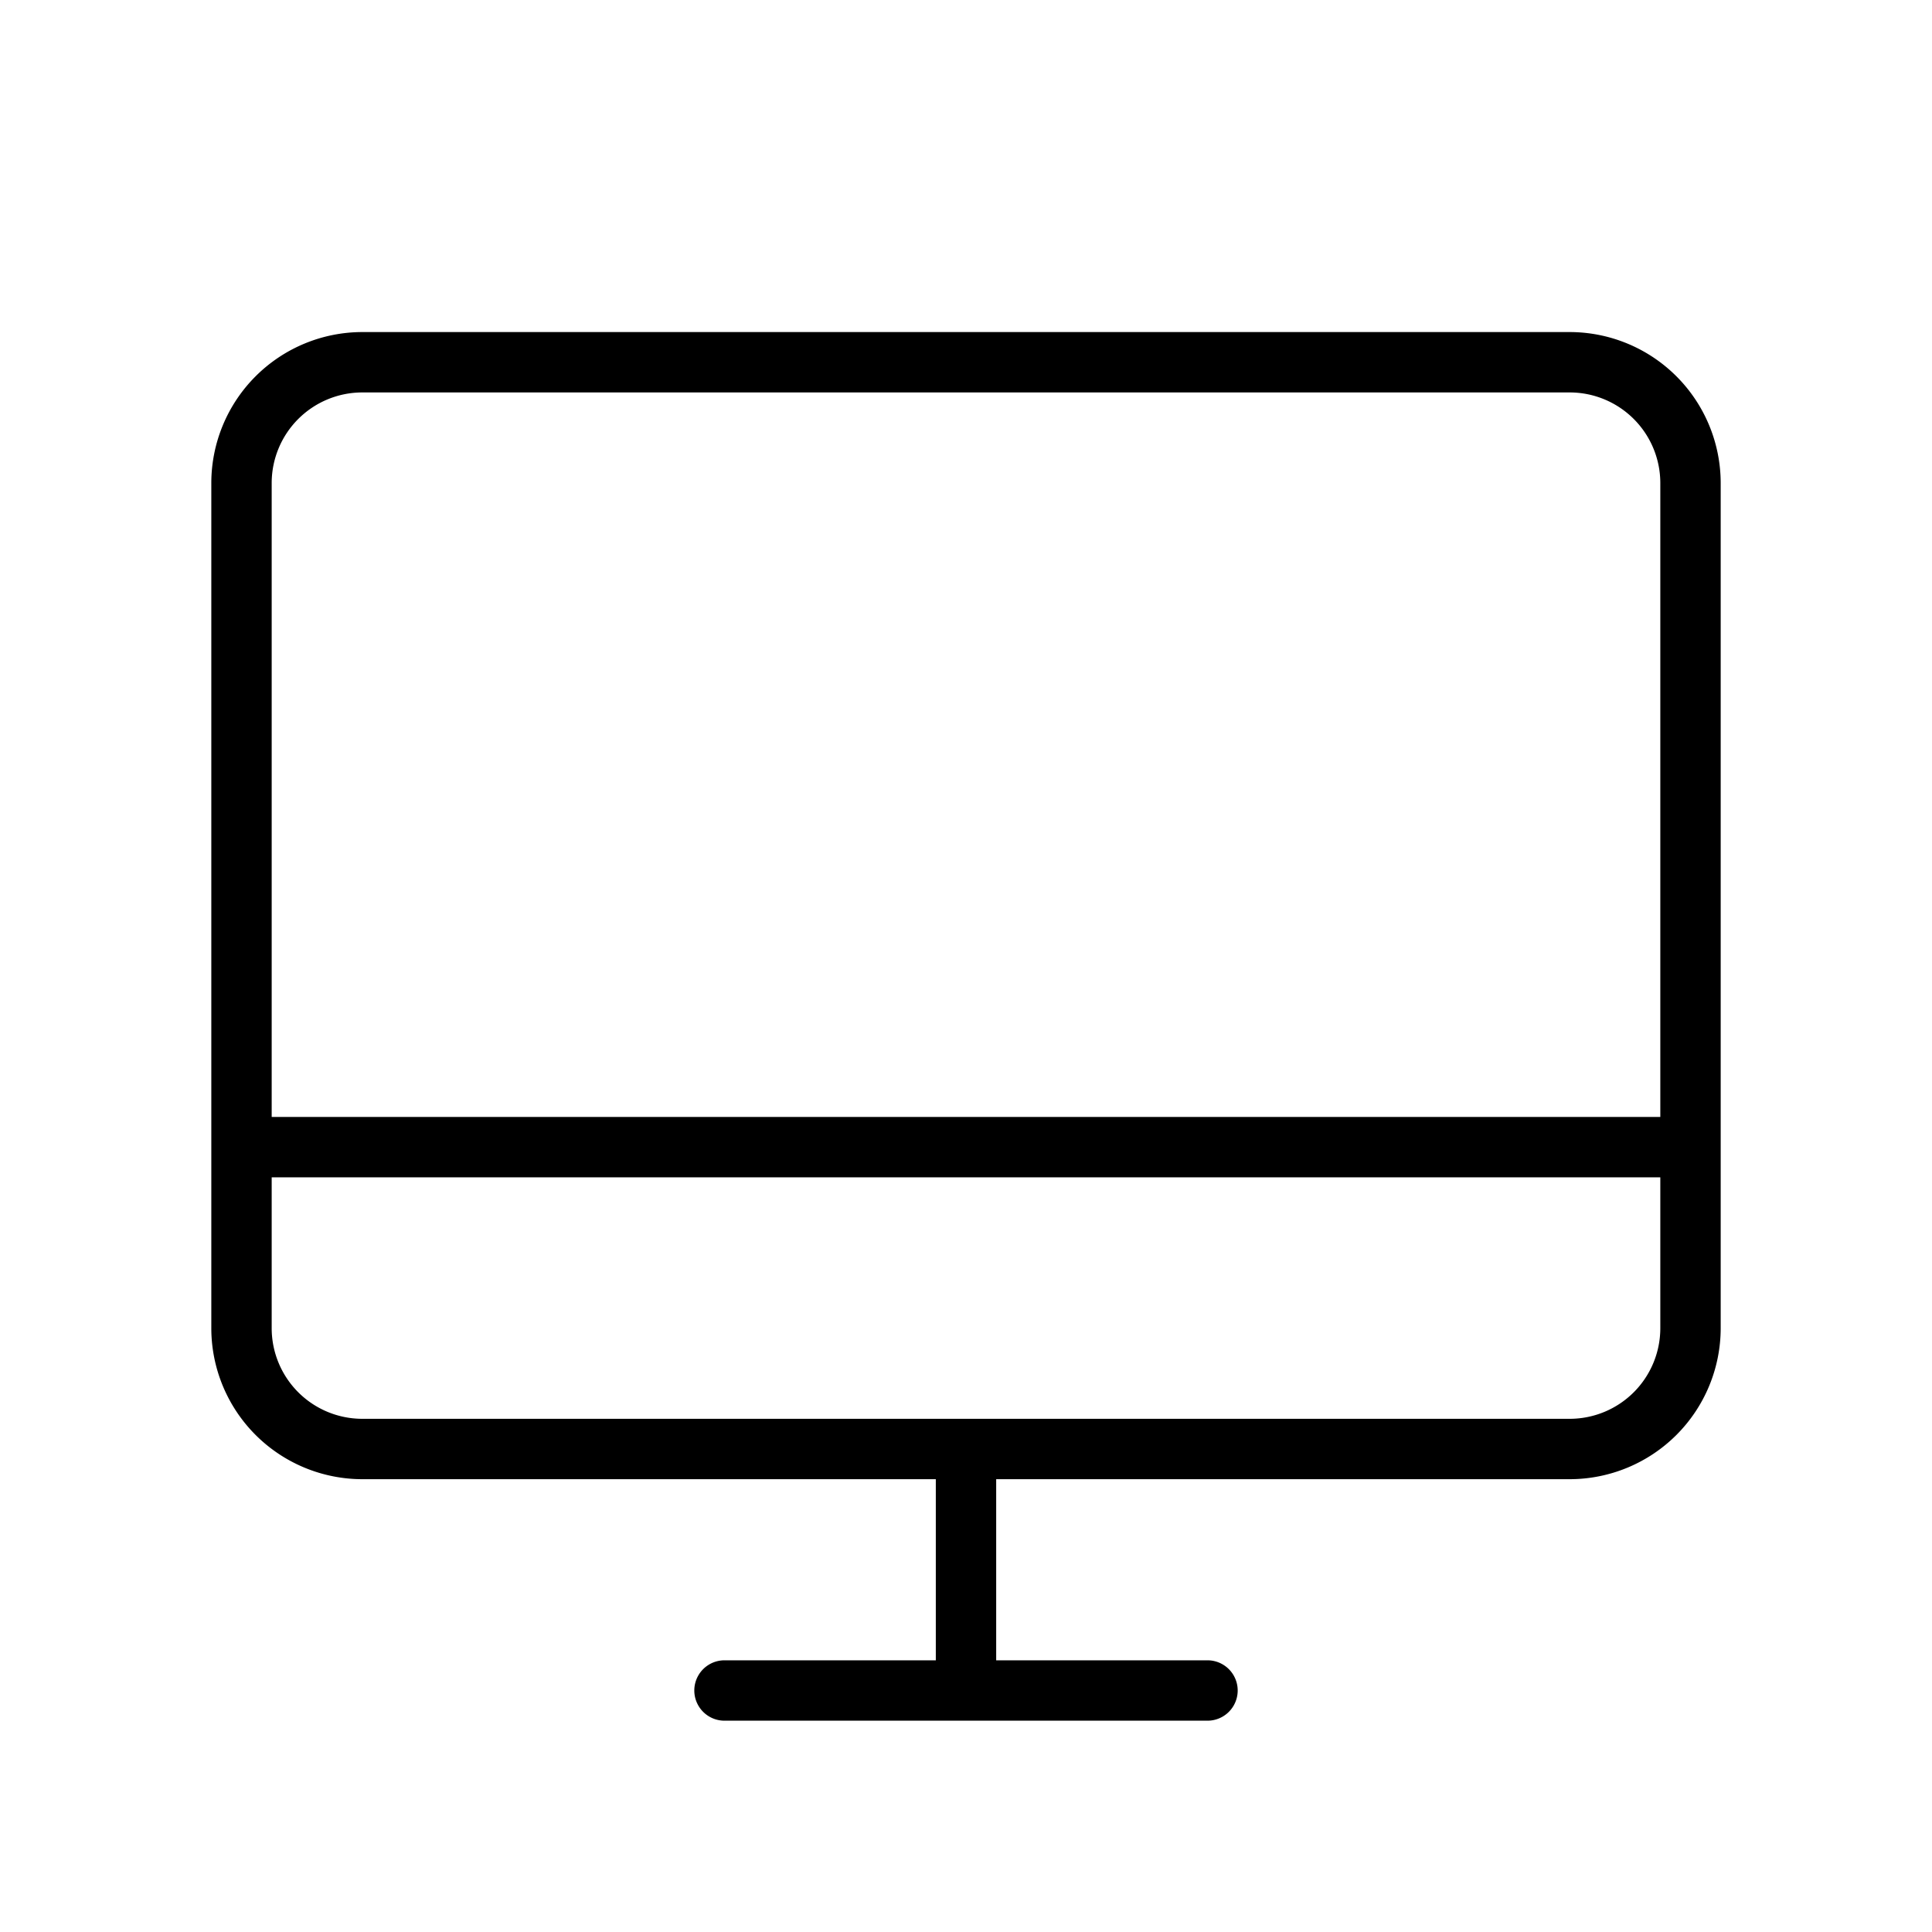 <?xml version="1.0" encoding="UTF-8"?> <svg xmlns="http://www.w3.org/2000/svg" fill="#000000" width="800px" height="800px" viewBox="0 0 256 256" id="Flat"><path d="M208,44H48A20.023,20.023,0,0,0,28,64V176a20.023,20.023,0,0,0,20,20h76v24H96a4,4,0,0,0,0,8h64a4,4,0,0,0,0-8H132V196h76a20.023,20.023,0,0,0,20-20V64A20.023,20.023,0,0,0,208,44ZM48,52H208a12.013,12.013,0,0,1,12,12v84H36V64A12.013,12.013,0,0,1,48,52ZM208,188H48a12.013,12.013,0,0,1-12-12V156H220v20A12.013,12.013,0,0,1,208,188Z"></path></svg> 